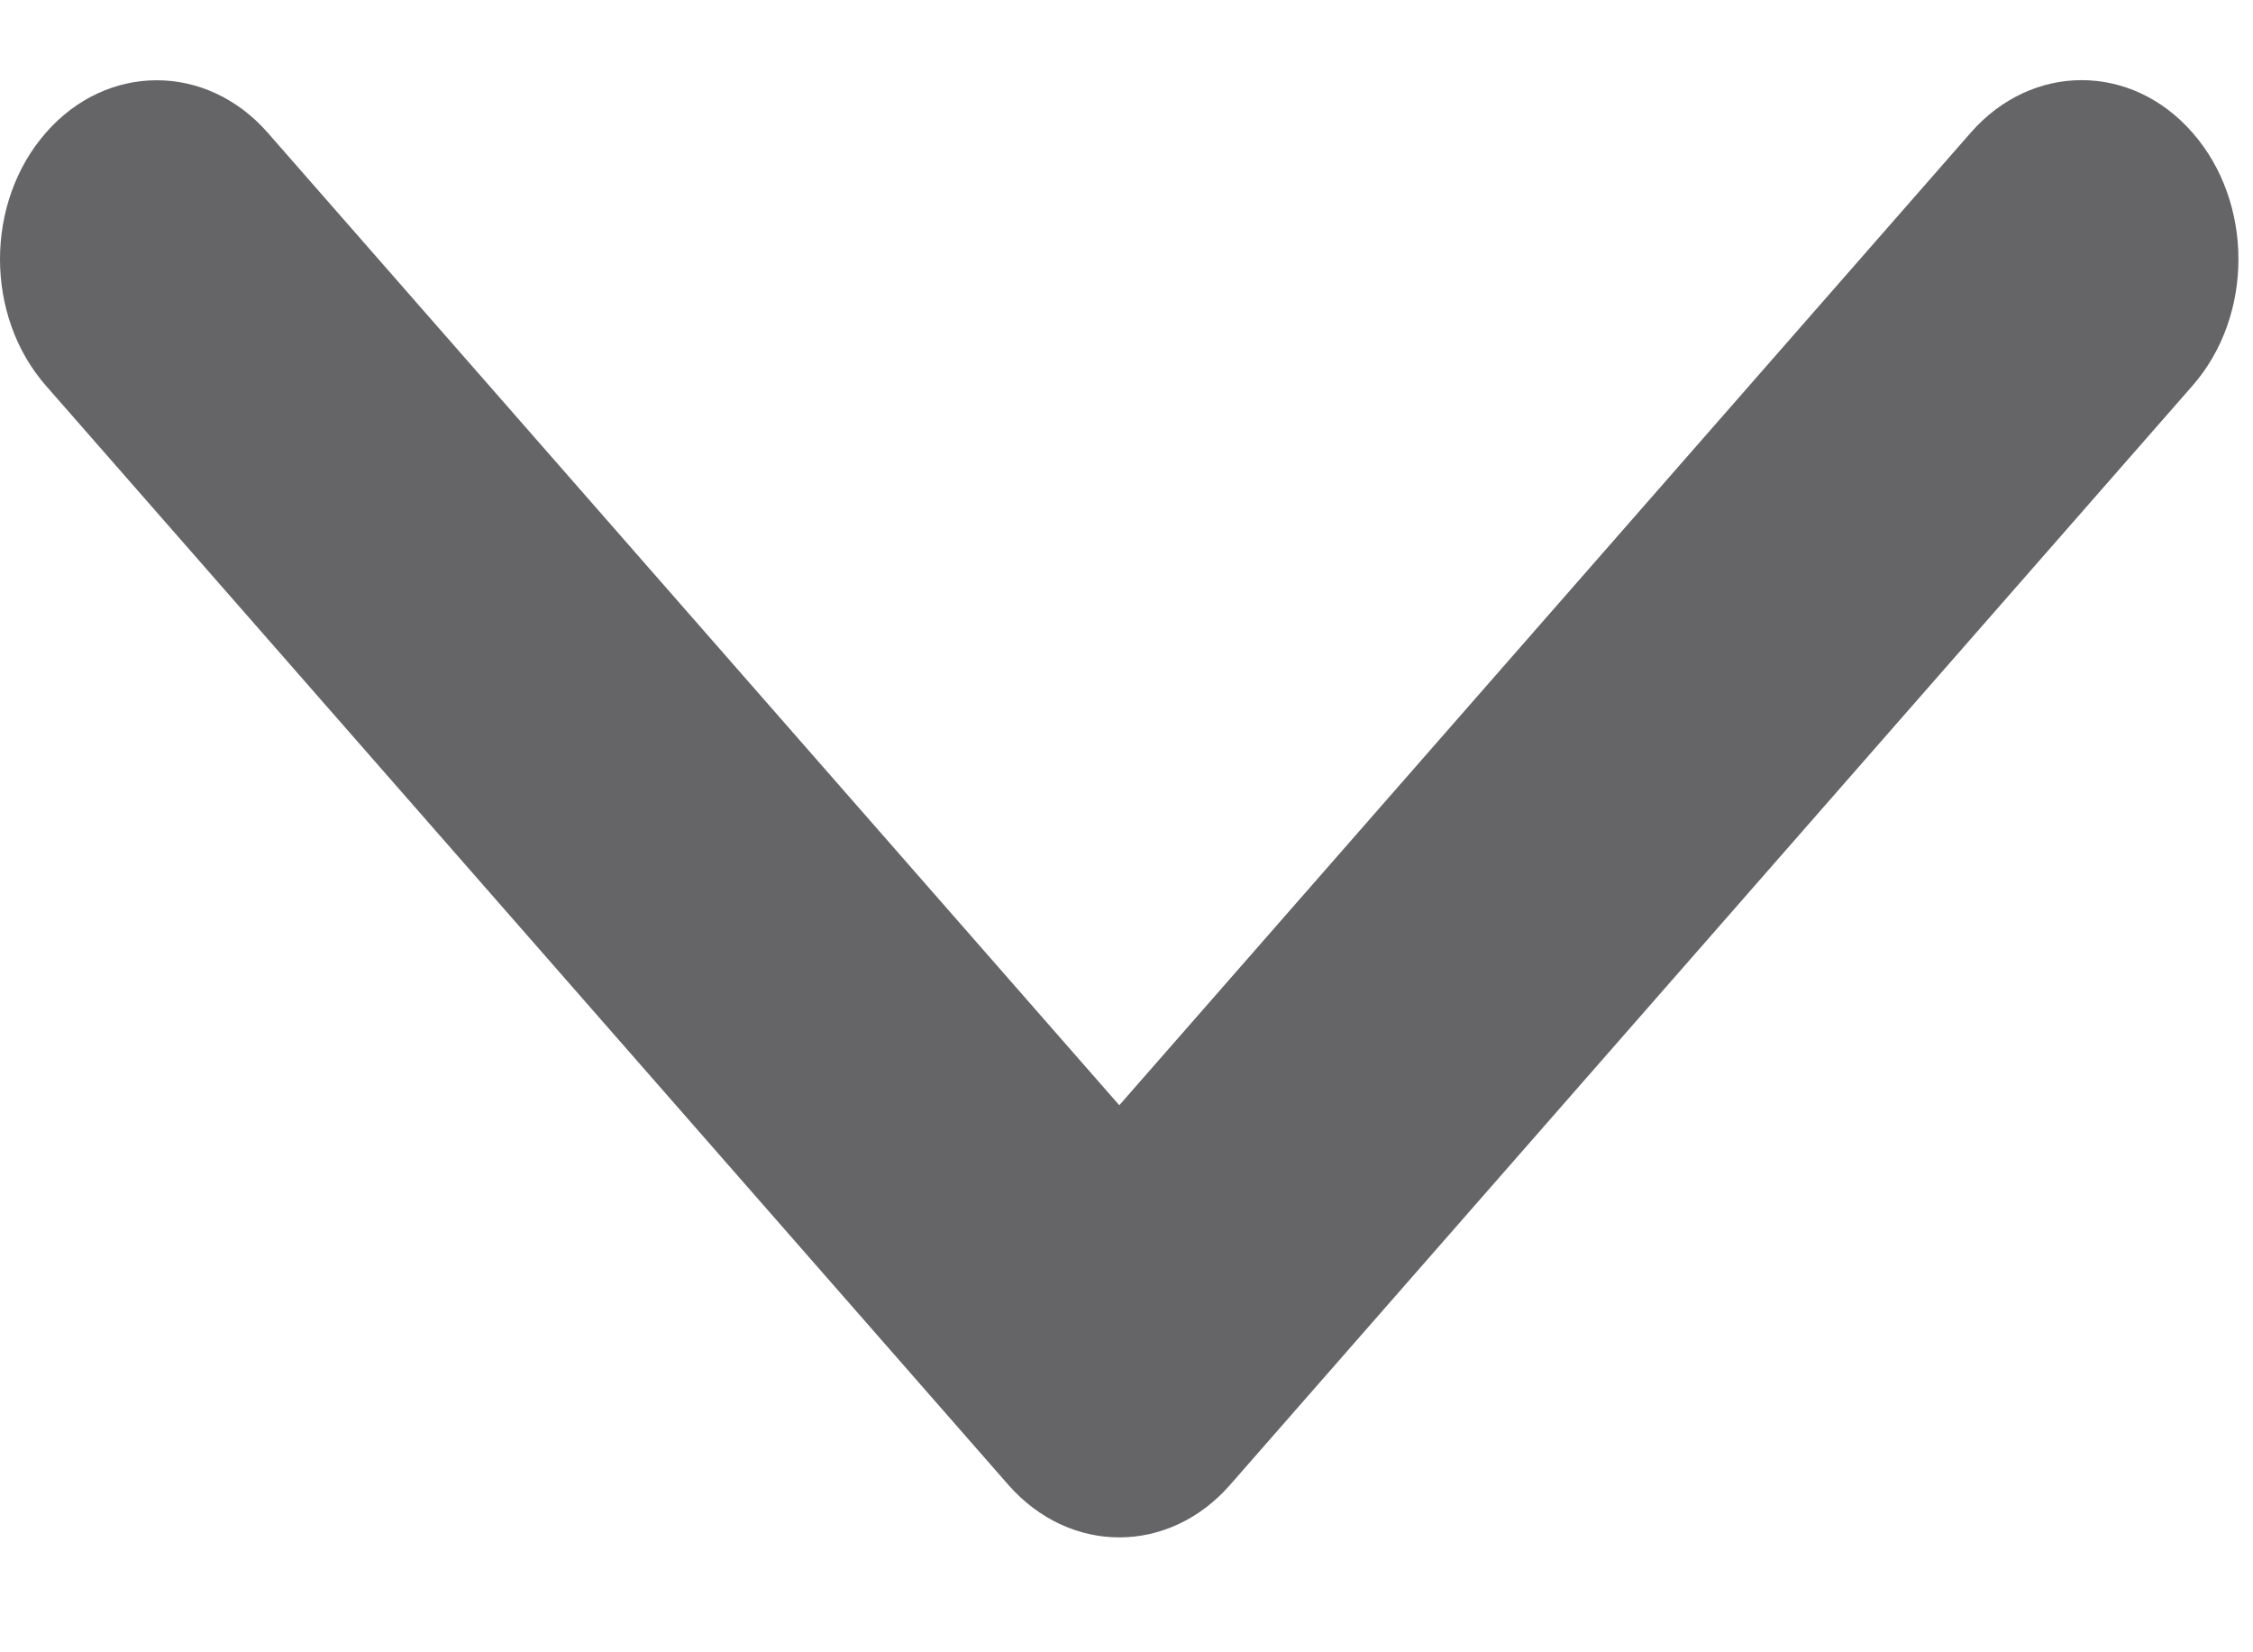 <svg width="15" height="11" viewBox="0 0 15 11" fill="none" xmlns="http://www.w3.org/2000/svg">
<path d="M7.452 10.235C7.719 10.235 7.986 10.118 8.189 9.886L14.597 2.568C15.005 2.103 15.005 1.348 14.597 0.883C14.19 0.417 13.529 0.417 13.121 0.883L7.452 7.358L1.782 0.883C1.374 0.418 0.713 0.418 0.306 0.883C-0.102 1.348 -0.102 2.103 0.306 2.568L6.714 9.886C6.918 10.118 7.185 10.235 7.452 10.235Z" fill="#656567"/>
</svg>
